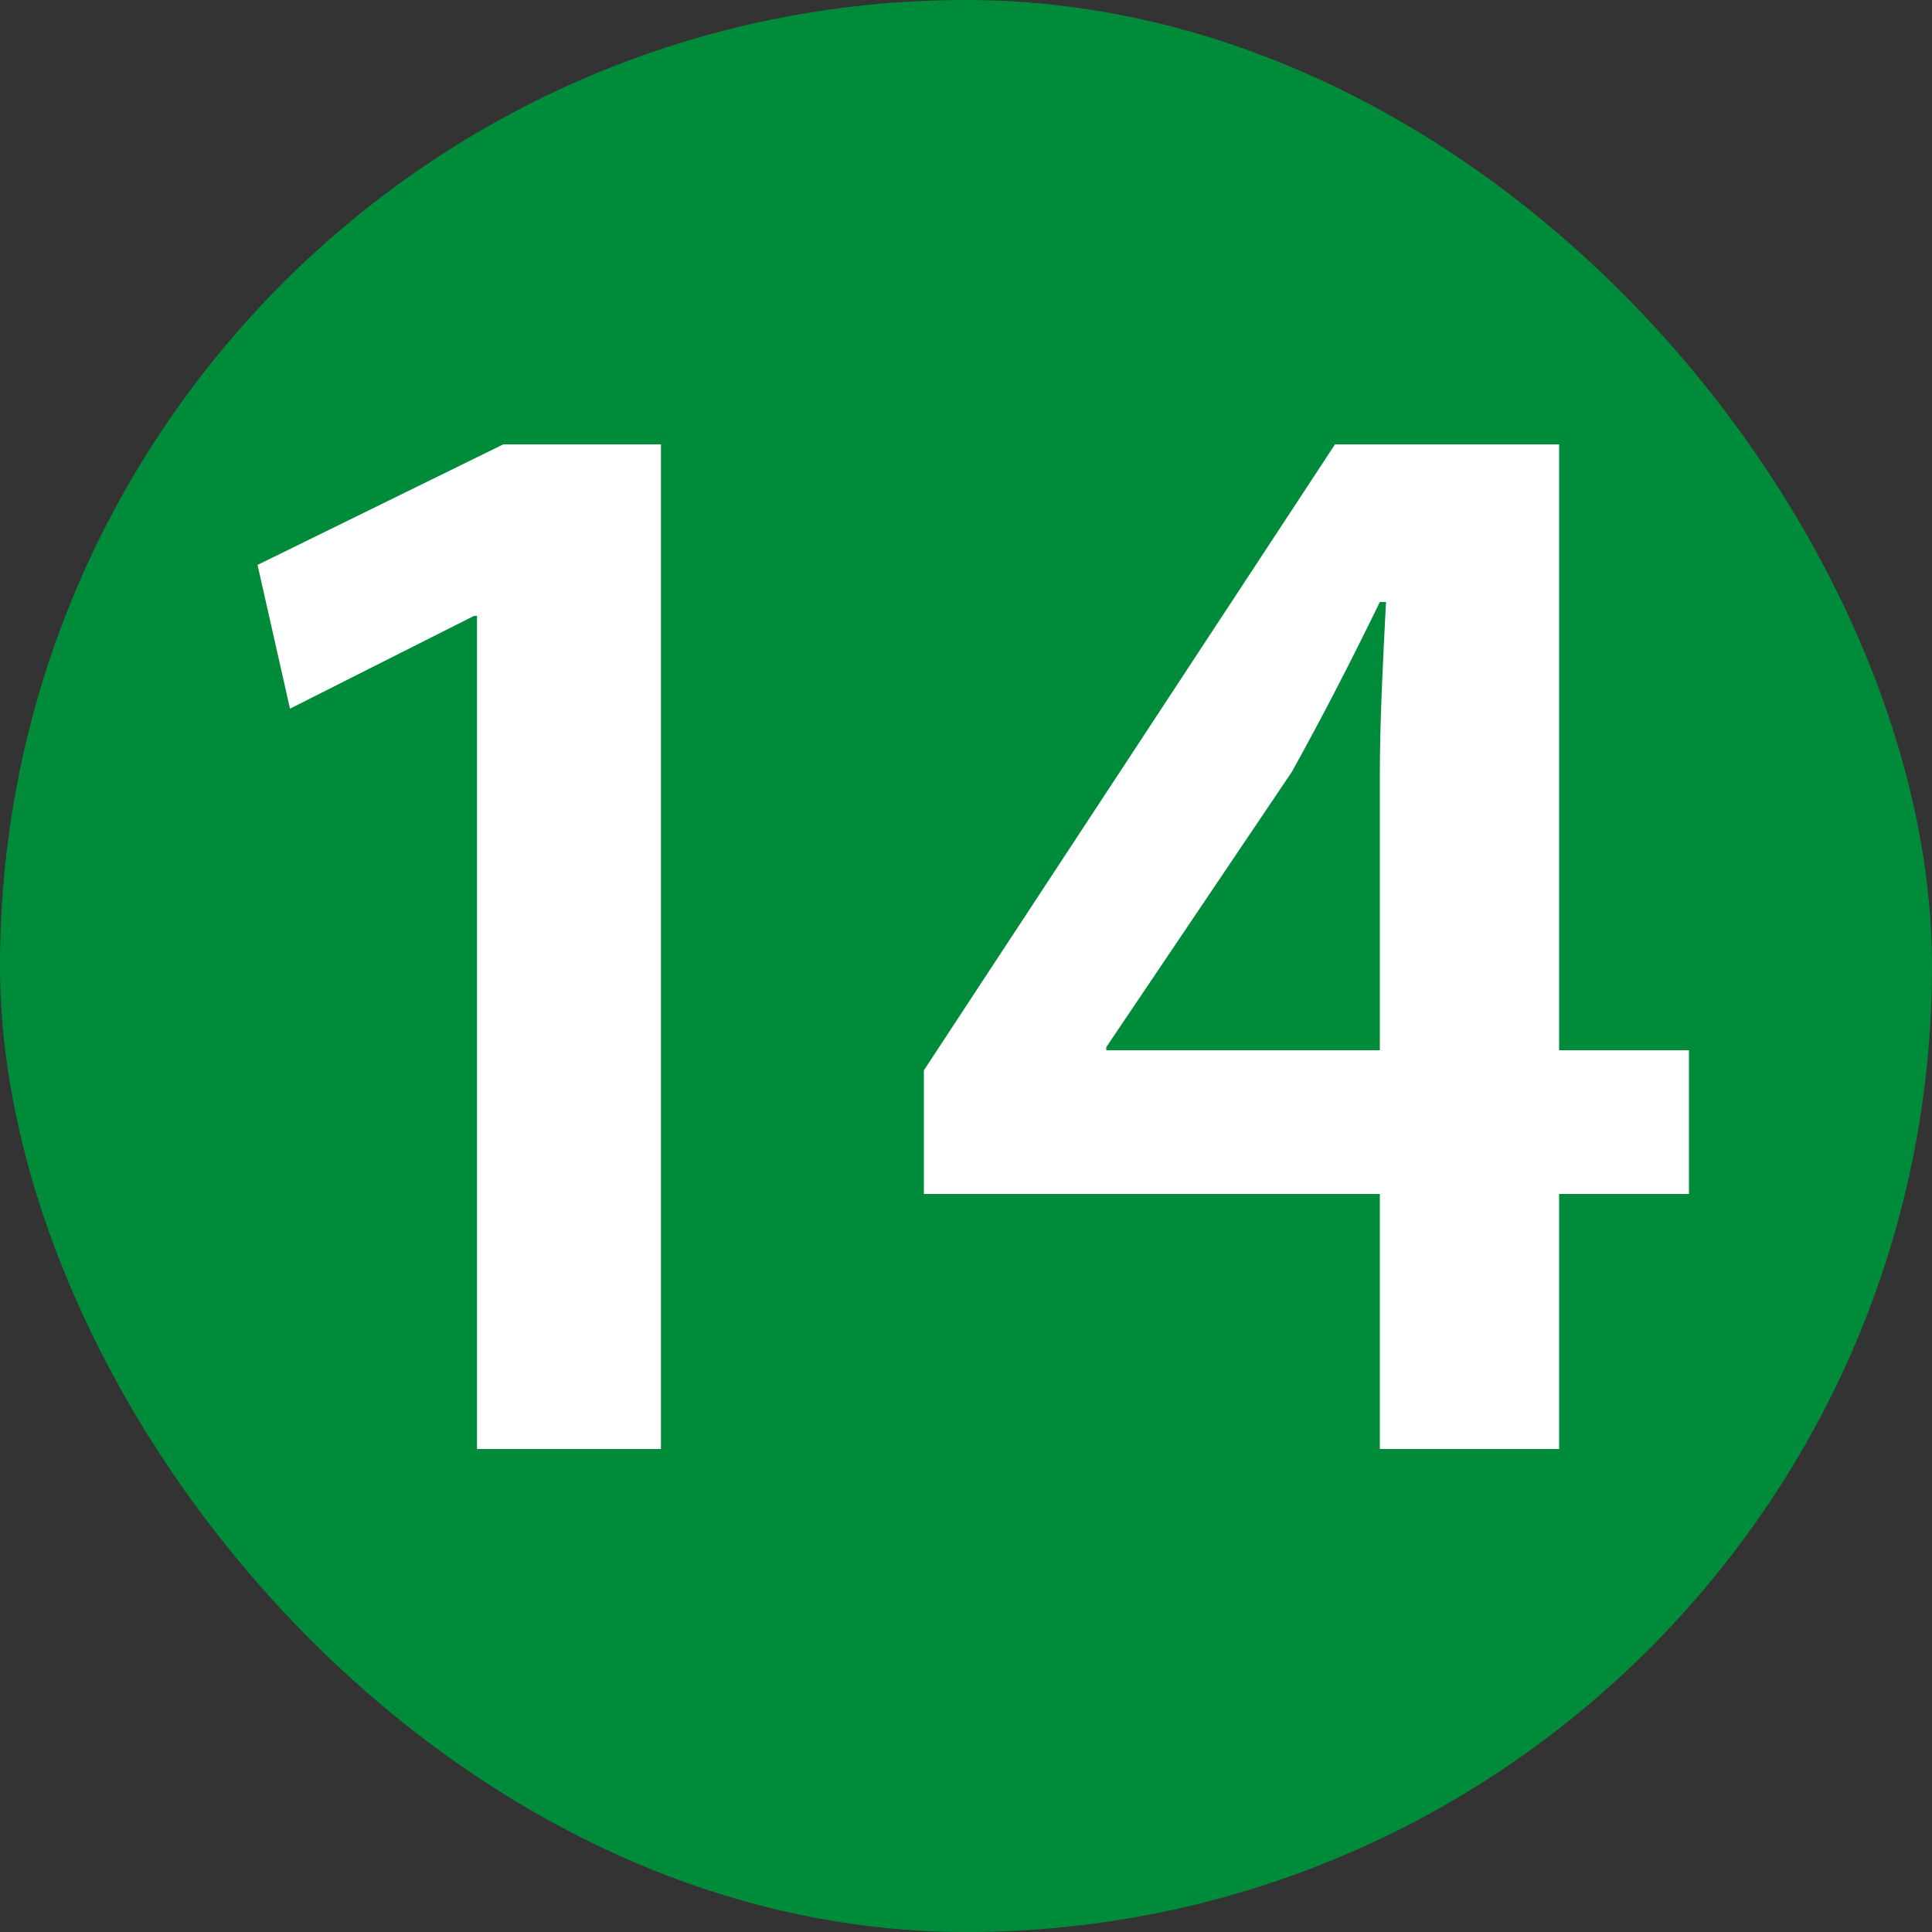 <?xml version="1.0" encoding="UTF-8"?> <svg xmlns="http://www.w3.org/2000/svg" width="20" height="20" viewBox="0 0 20 20" fill="none"><rect x="0" y="0" width="20" height="20" fill="#333333" stroke="none"/><rect width="20" height="20" rx="10" fill="#008B3B"></rect><path d="M4.938 15V6.376H4.906L3.002 7.336L2.666 5.848L5.21 4.6H6.842V15H4.938ZM16.14 15H14.284V12.36H9.564V11.08L13.82 4.6H16.14V10.872H17.484V12.36H16.14V15ZM11.452 10.872H14.284V8.04C14.284 7.448 14.316 6.856 14.348 6.232H14.284C13.964 6.888 13.692 7.416 13.372 7.992L11.452 10.84V10.872Z" fill="white"></path></svg> 